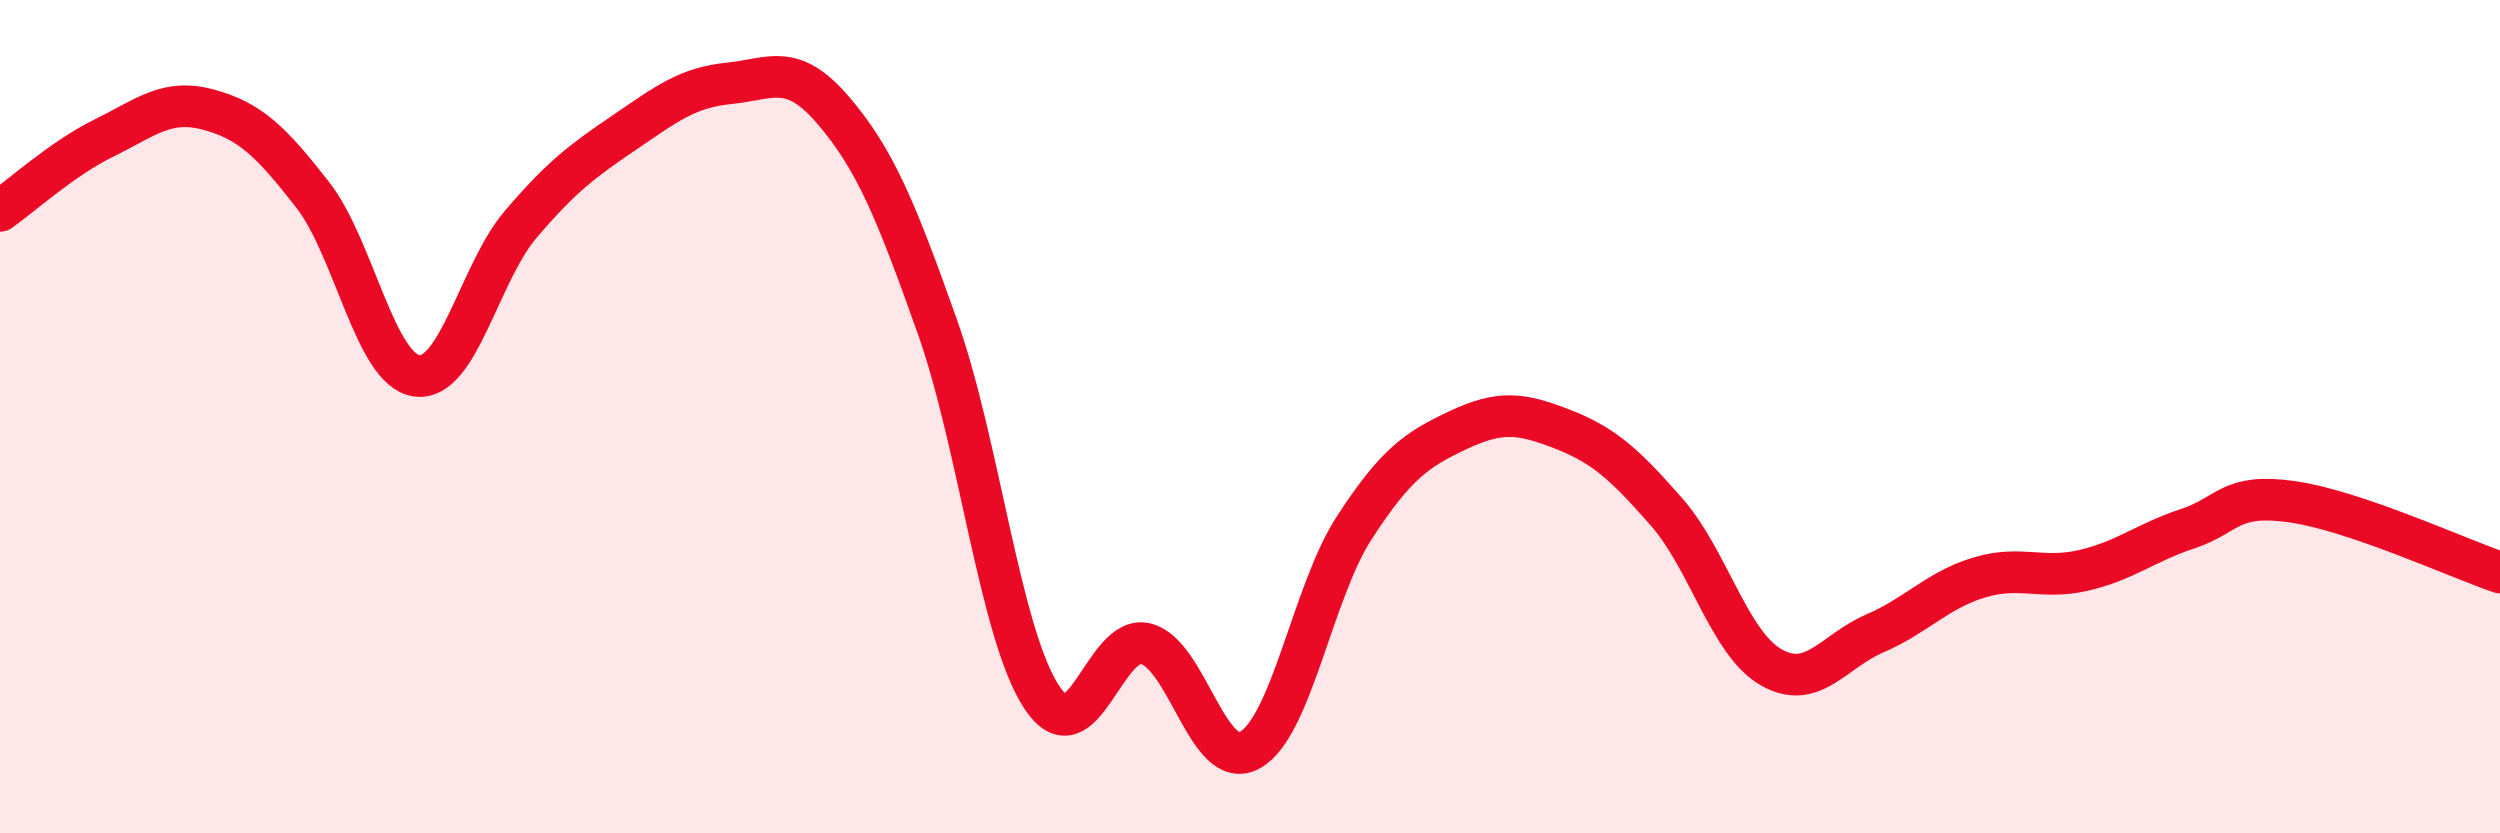 
    <svg width="60" height="20" viewBox="0 0 60 20" xmlns="http://www.w3.org/2000/svg">
      <path
        d="M 0,5.06 C 0.5,4.71 1.5,3.8 2.5,3.31 C 3.5,2.82 4,2.36 5,2.63 C 6,2.9 6.5,3.39 7.5,4.67 C 8.5,5.95 9,8.88 10,9.02 C 11,9.16 11.5,6.55 12.5,5.38 C 13.5,4.21 14,3.85 15,3.17 C 16,2.49 16.5,2.1 17.5,2 C 18.5,1.9 19,1.48 20,2.65 C 21,3.82 21.5,5.03 22.5,7.85 C 23.5,10.67 24,15.21 25,16.73 C 26,18.25 26.5,15.2 27.5,15.45 C 28.5,15.7 29,18.56 30,18 C 31,17.44 31.5,14.21 32.5,12.67 C 33.5,11.13 34,10.79 35,10.32 C 36,9.85 36.5,9.91 37.5,10.3 C 38.5,10.69 39,11.15 40,12.29 C 41,13.43 41.5,15.43 42.5,16.01 C 43.5,16.59 44,15.63 45,15.2 C 46,14.77 46.5,14.16 47.5,13.86 C 48.5,13.56 49,13.92 50,13.69 C 51,13.46 51.5,13.02 52.5,12.69 C 53.5,12.36 53.5,11.83 55,12.04 C 56.5,12.25 59,13.4 60,13.74L60 20L0 20Z"
        fill="#EB0A25"
        opacity="0.1"
        stroke-linecap="round"
        stroke-linejoin="round"
      />
      <path
        d="M 0,5.06 C 0.5,4.71 1.5,3.8 2.5,3.31 C 3.5,2.82 4,2.36 5,2.63 C 6,2.9 6.5,3.39 7.5,4.67 C 8.5,5.95 9,8.88 10,9.02 C 11,9.16 11.5,6.55 12.5,5.38 C 13.5,4.21 14,3.85 15,3.17 C 16,2.49 16.5,2.1 17.5,2 C 18.5,1.9 19,1.48 20,2.65 C 21,3.82 21.5,5.03 22.5,7.85 C 23.5,10.67 24,15.21 25,16.73 C 26,18.25 26.5,15.2 27.5,15.45 C 28.5,15.7 29,18.56 30,18 C 31,17.44 31.5,14.21 32.5,12.67 C 33.5,11.13 34,10.79 35,10.32 C 36,9.85 36.5,9.91 37.5,10.3 C 38.5,10.69 39,11.15 40,12.29 C 41,13.43 41.5,15.43 42.5,16.01 C 43.5,16.59 44,15.63 45,15.2 C 46,14.77 46.5,14.16 47.5,13.86 C 48.5,13.56 49,13.92 50,13.69 C 51,13.46 51.5,13.02 52.5,12.69 C 53.5,12.36 53.5,11.83 55,12.04 C 56.5,12.25 59,13.4 60,13.74"
        stroke="#EB0A25"
        stroke-width="1"
        fill="none"
        stroke-linecap="round"
        stroke-linejoin="round"
      />
    </svg>
  